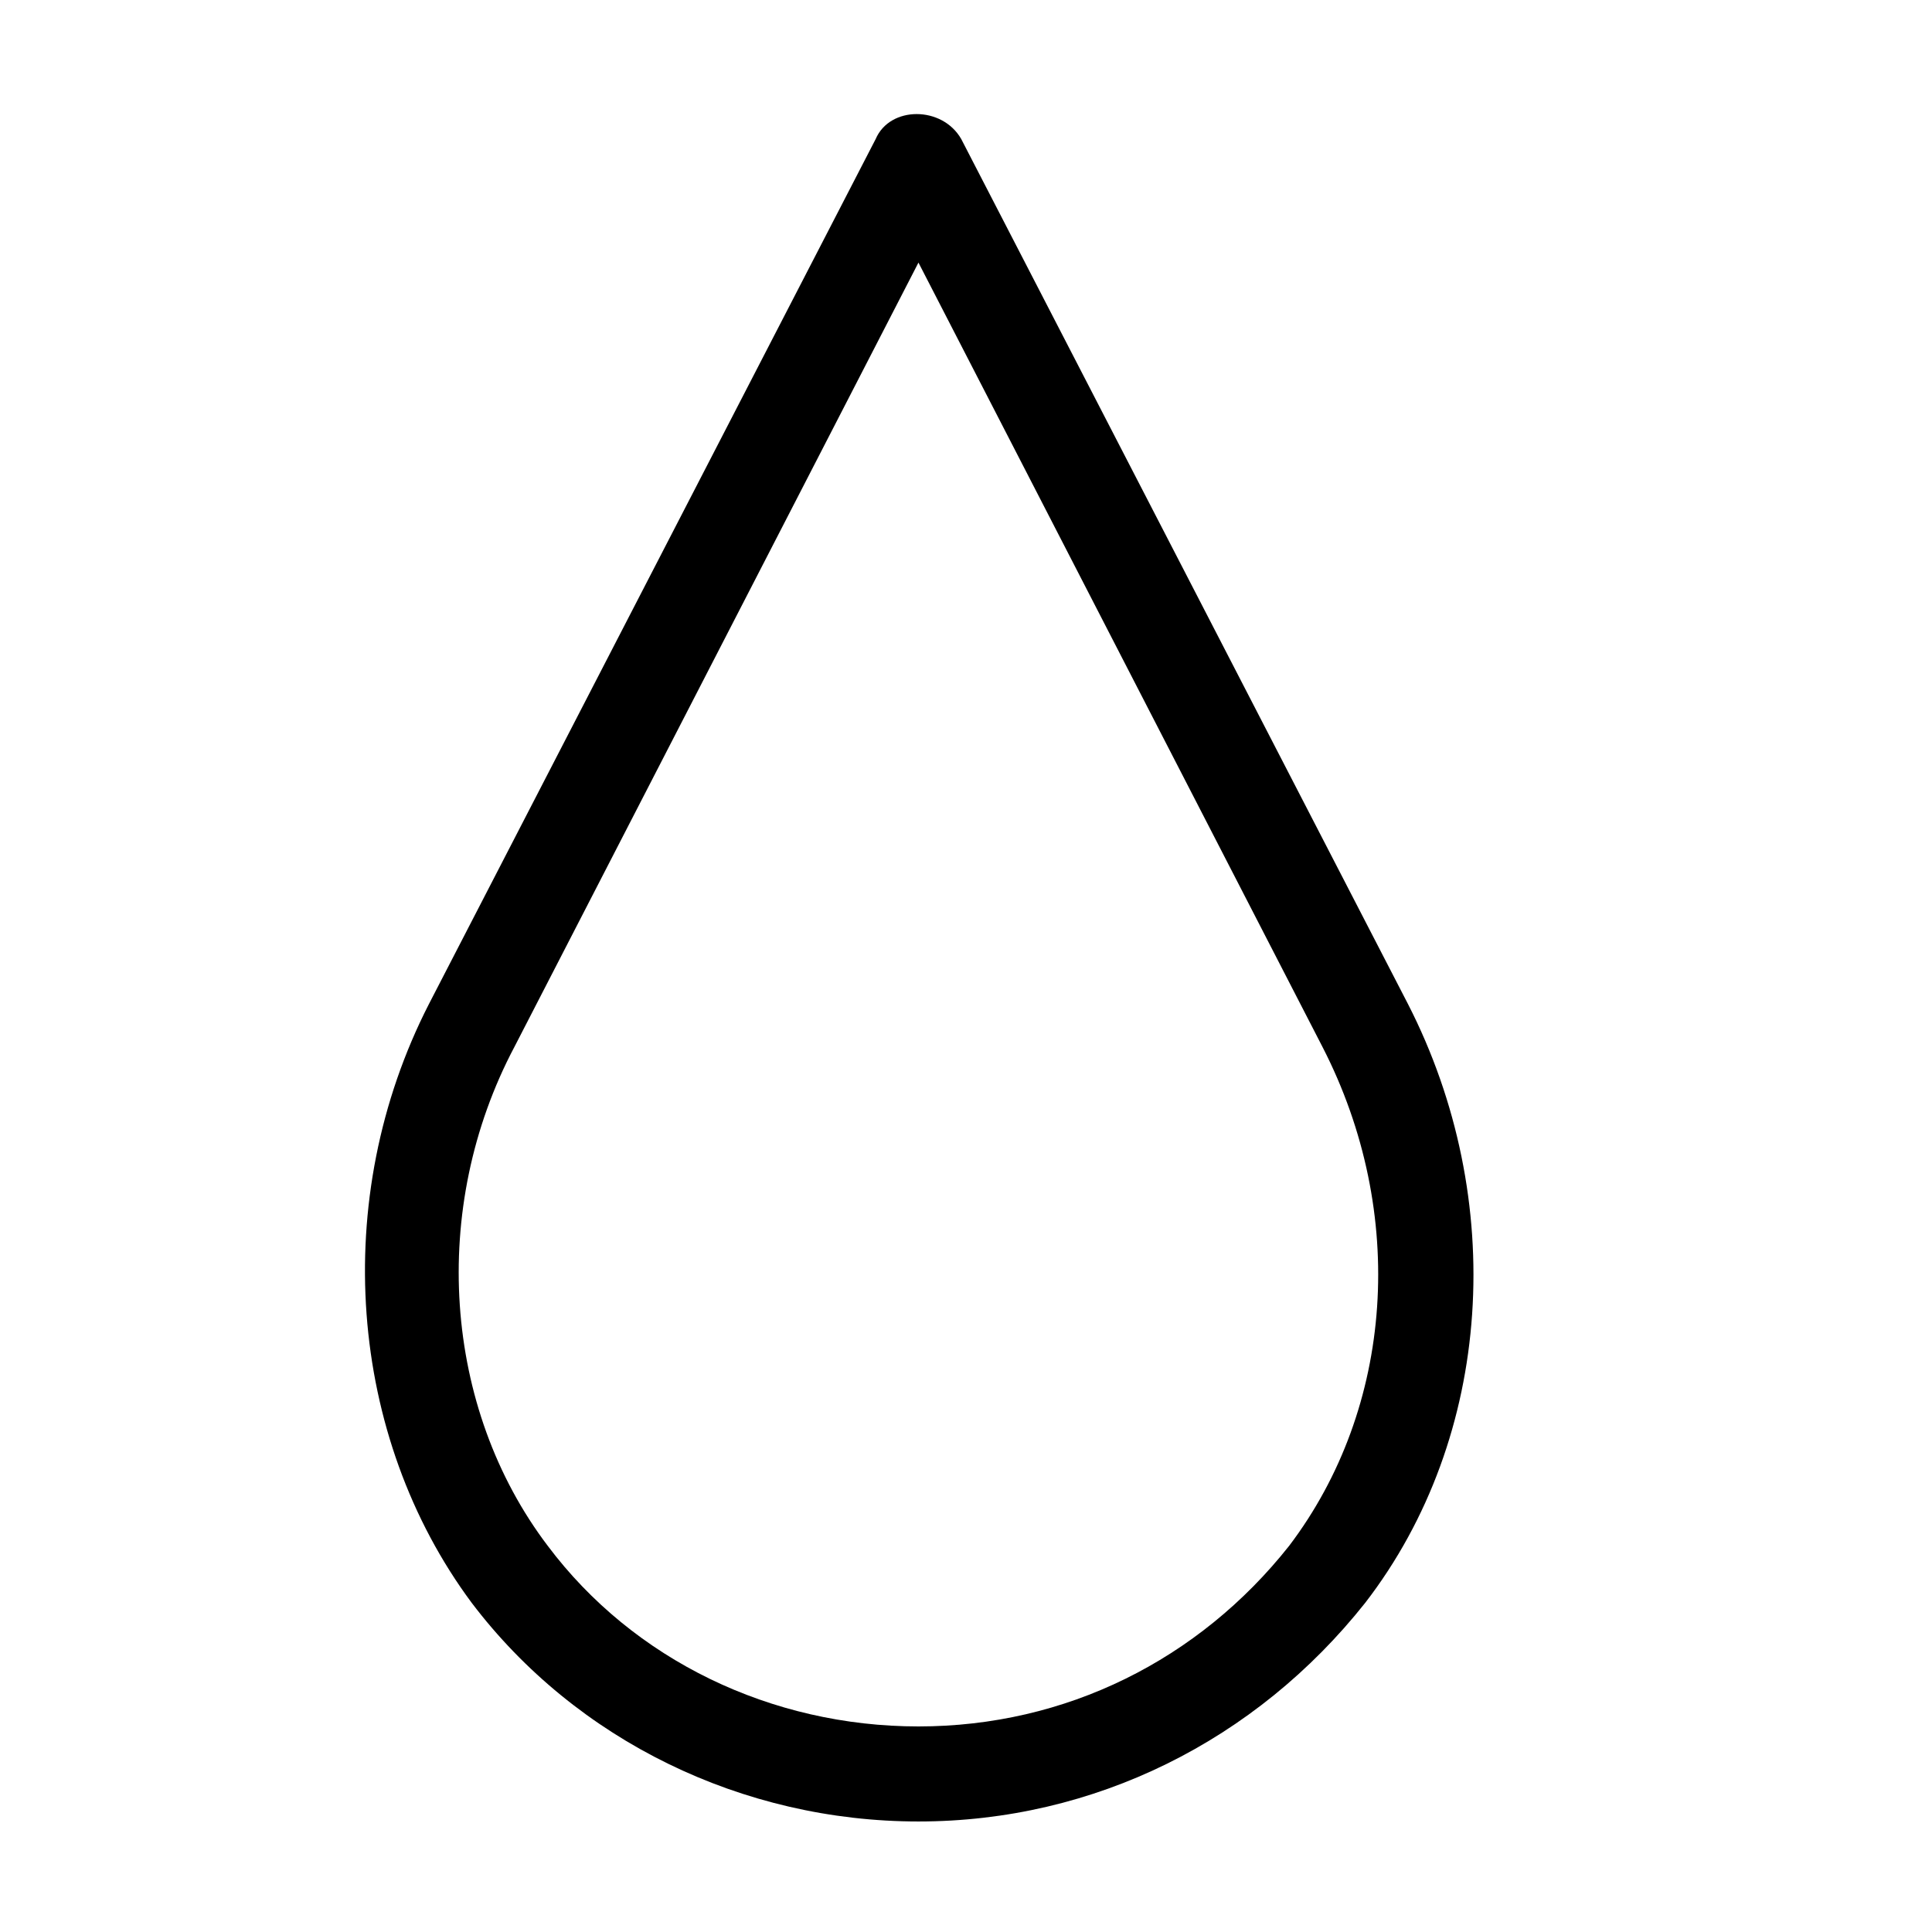 <?xml version="1.0" encoding="UTF-8"?>
<!-- Uploaded to: SVG Repo, www.svgrepo.com, Generator: SVG Repo Mixer Tools -->
<svg fill="#000000" width="800px" height="800px" version="1.1" viewBox="144 144 512 512" xmlns="http://www.w3.org/2000/svg">
 <path d="m387.4 626.71c-46.602 0-90.688-21.41-118.39-57.938-32.746-44.082-37.785-107.06-11.336-158.7l118.39-229.23c3.777-8.816 17.633-8.816 22.672 0l118.39 229.23c26.449 51.641 22.672 114.62-11.336 158.7-28.969 36.527-71.793 57.938-118.39 57.938zm0-413.12-107.06 207.82c-22.672 42.824-18.895 95.723 8.816 132.25 22.672 30.23 59.199 47.863 98.242 47.863 39.047 0 74.312-17.633 98.242-47.863 27.711-36.527 31.488-88.168 8.816-132.25z"/>
</svg>